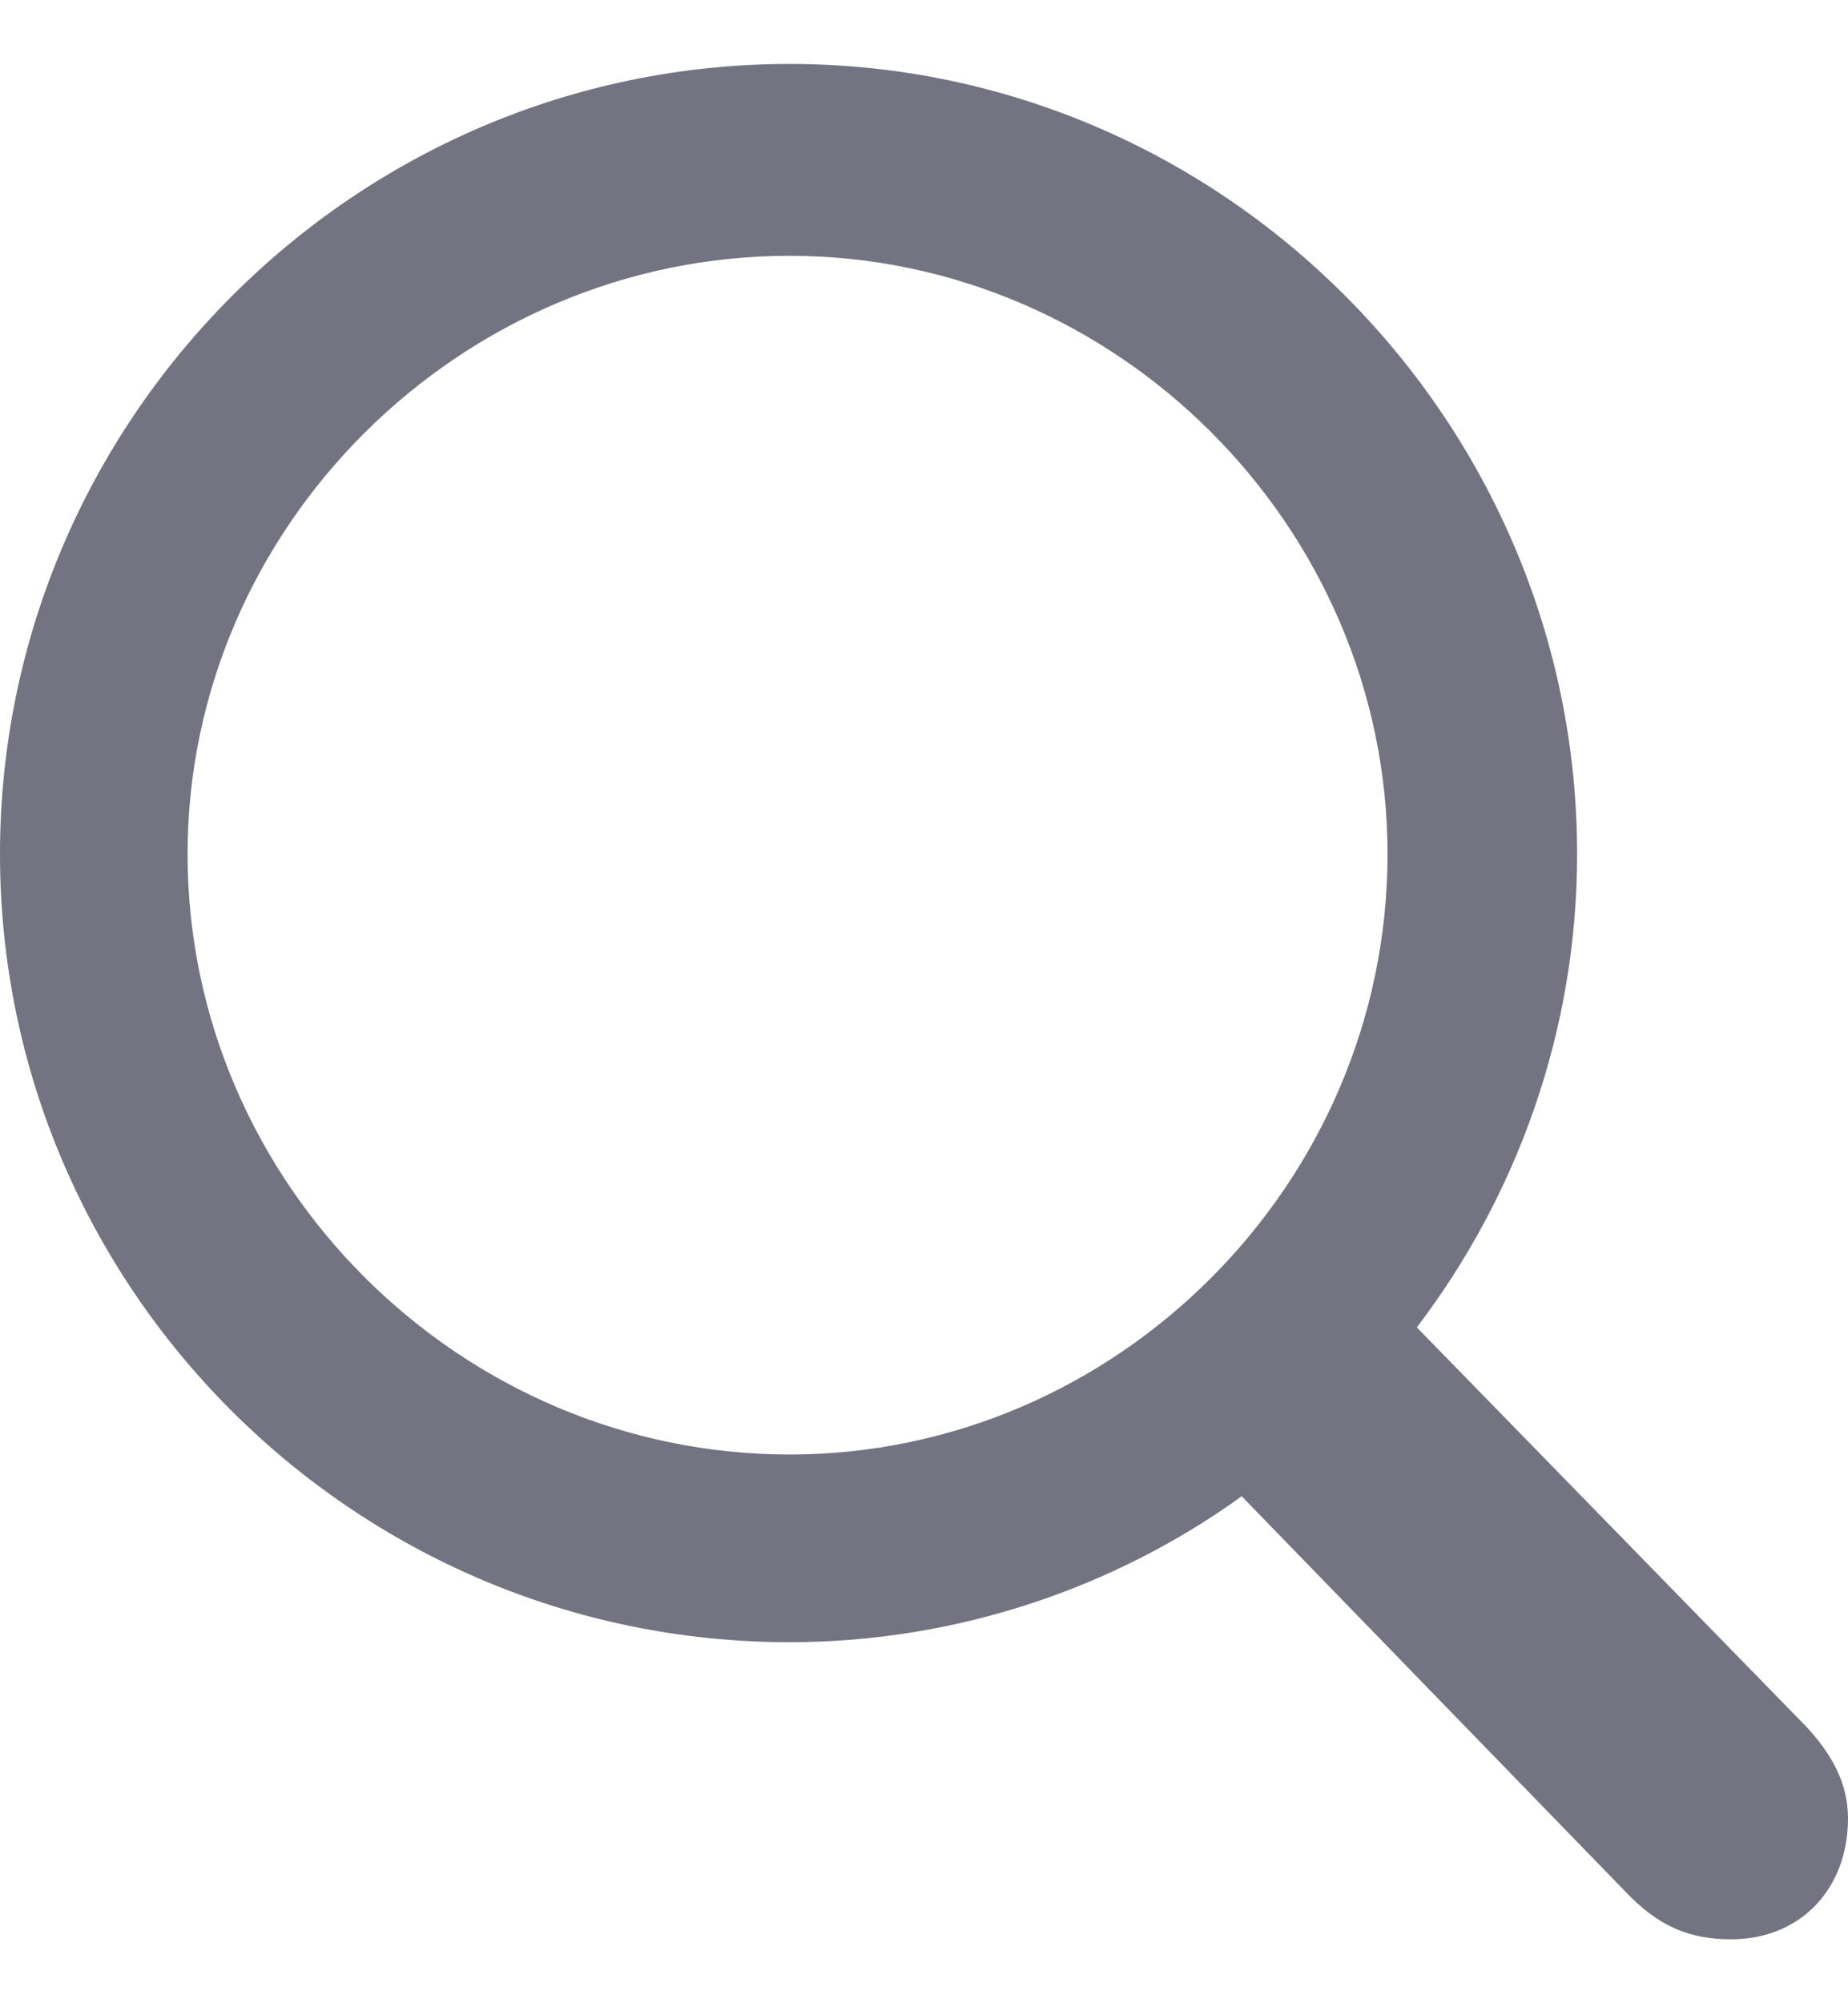<svg width="12" height="13" viewBox="0 0 12 13" fill="none" xmlns="http://www.w3.org/2000/svg">
<path fill-rule="evenodd" clip-rule="evenodd" d="M5.127 0.415C7.941 0.415 10.241 2.729 10.241 5.543C10.241 6.693 9.849 7.762 9.2 8.614L11.729 11.205C11.892 11.38 12 11.57 12 11.8C12 12.26 11.689 12.585 11.242 12.585C10.972 12.585 10.769 12.503 10.552 12.273L8.063 9.71C7.238 10.305 6.21 10.657 5.127 10.657C2.3 10.657 0 8.357 0 5.543C0 2.729 2.3 0.415 5.127 0.415ZM5.127 1.66C2.99 1.66 1.218 3.419 1.218 5.543C1.218 7.68 2.99 9.439 5.127 9.439C7.251 9.439 9.01 7.68 9.01 5.543C9.01 3.419 7.251 1.66 5.127 1.66Z" fill="#737382"/>
</svg>

